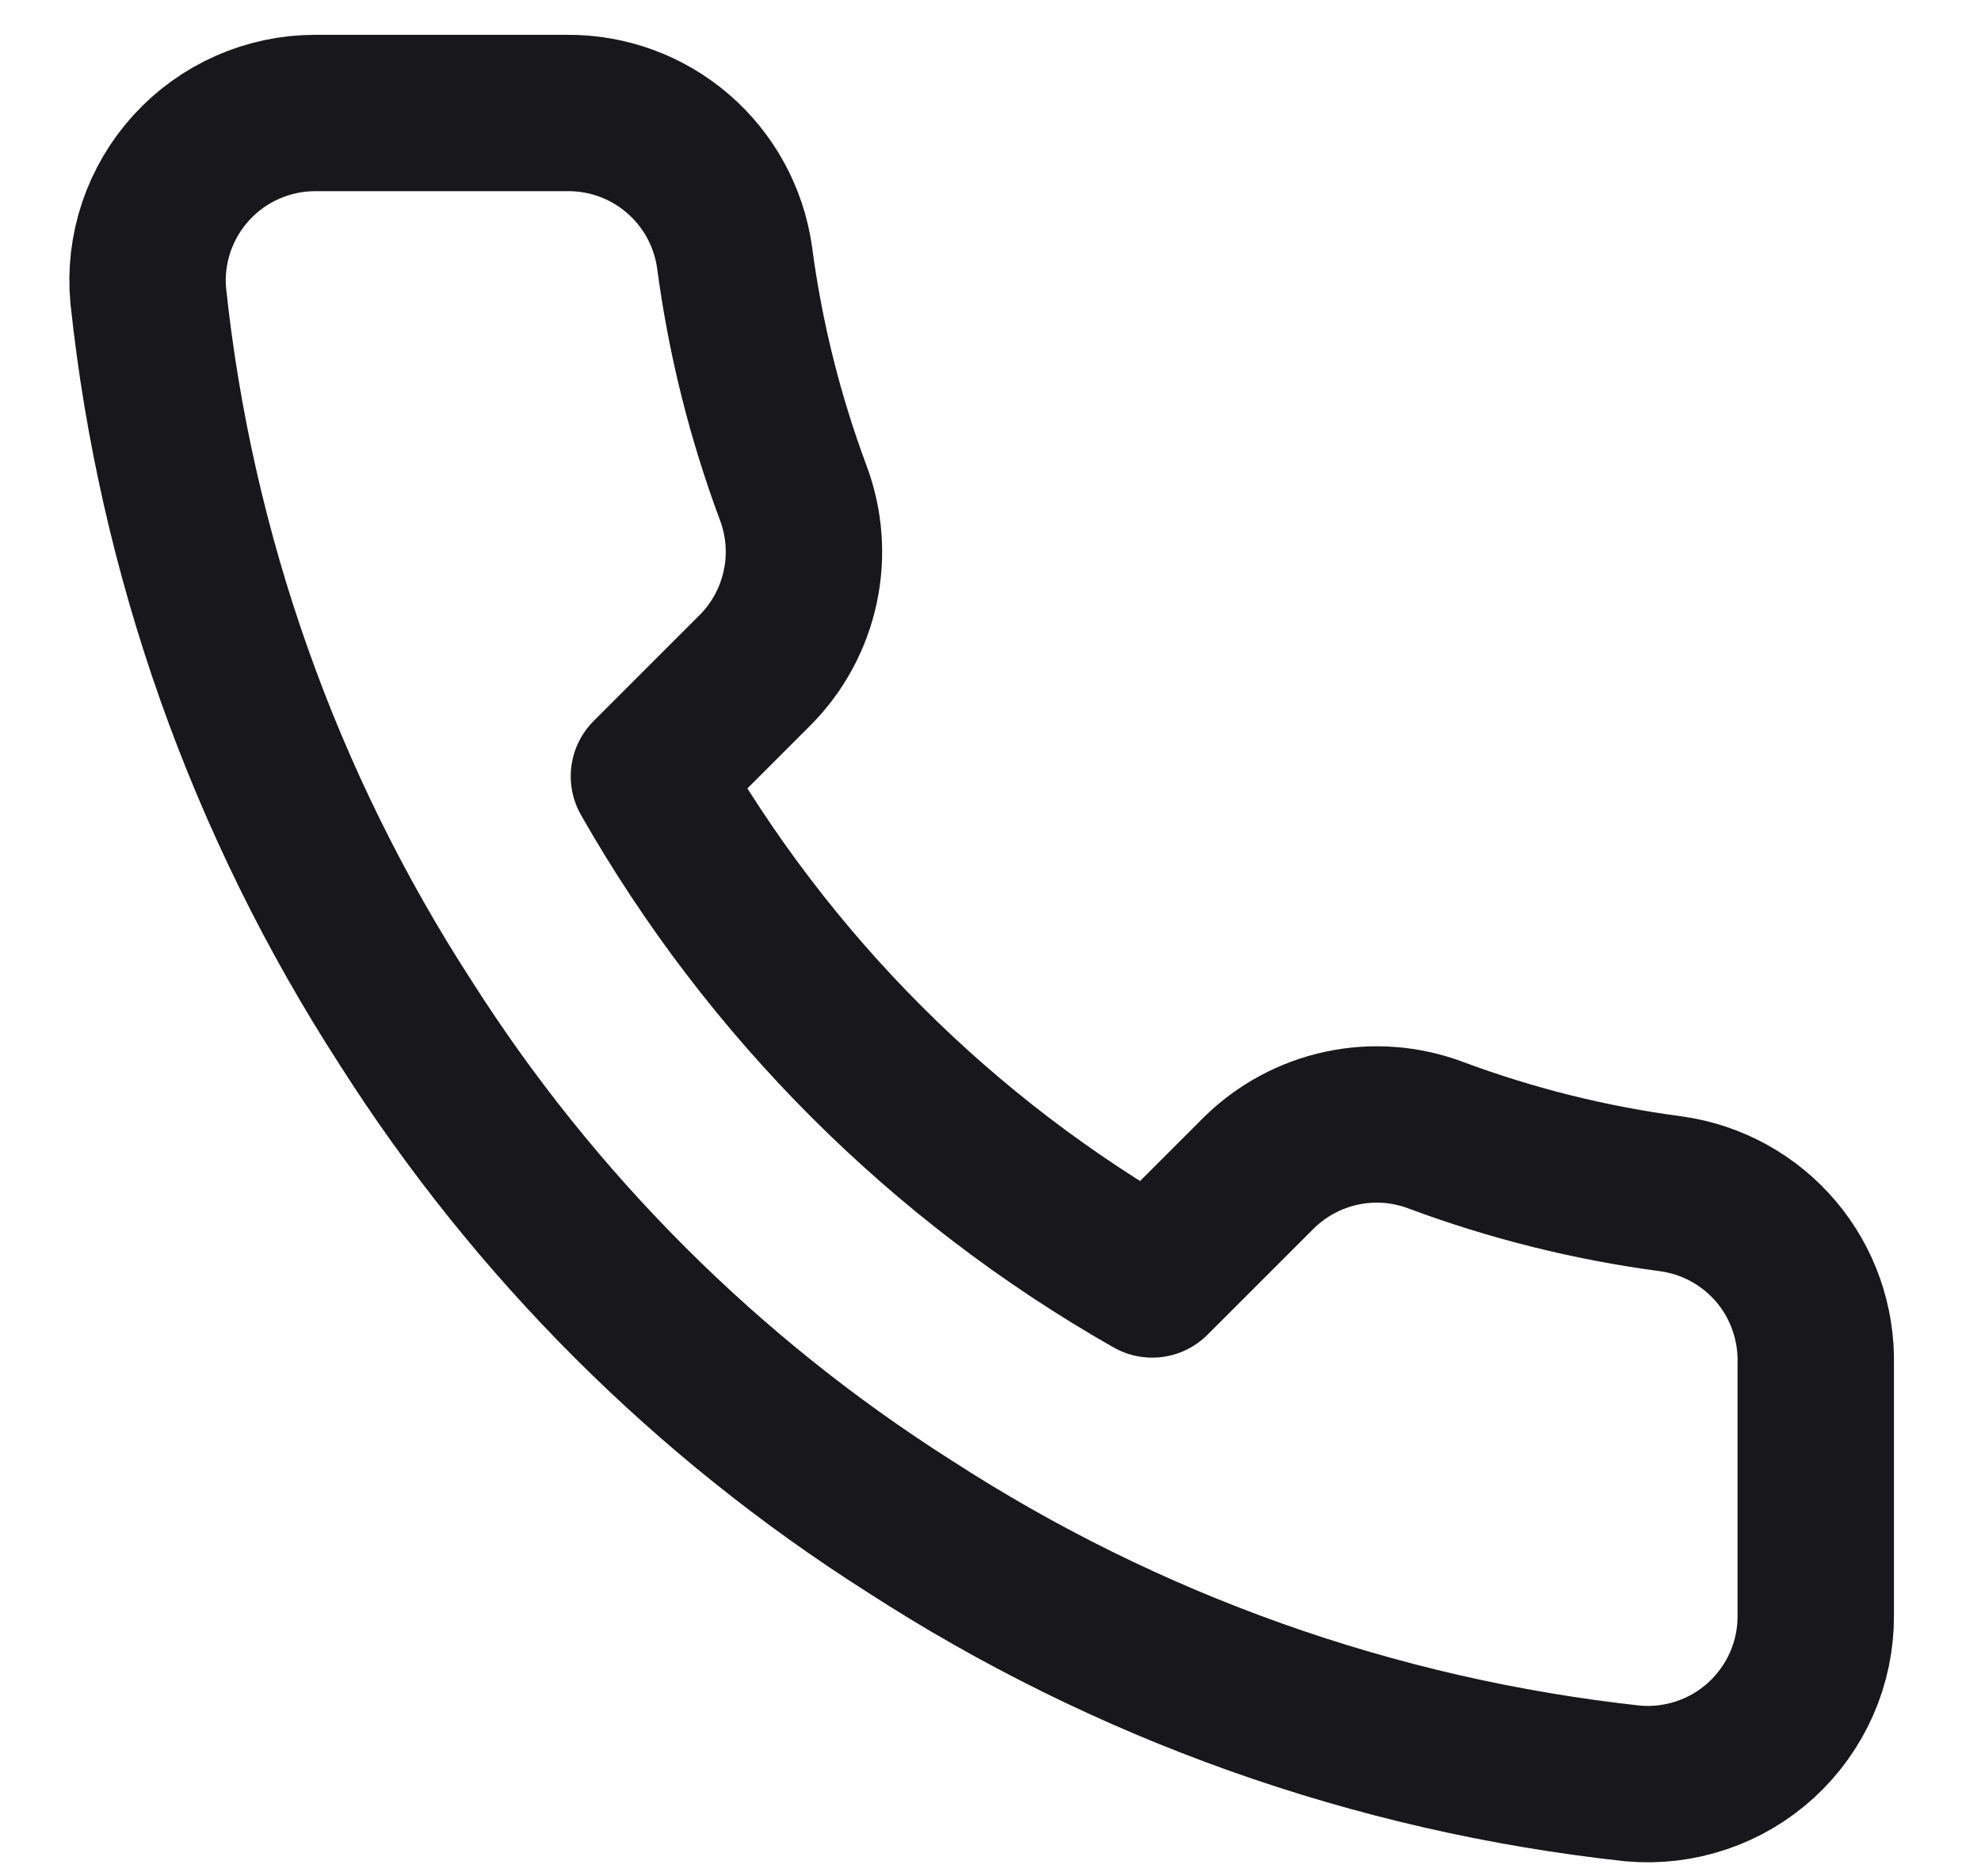 <svg width="19" height="18" viewBox="0 0 19 18" fill="none" xmlns="http://www.w3.org/2000/svg">
<path d="M17.415 13.086V15.5C17.416 15.724 17.37 15.946 17.28 16.151C17.19 16.356 17.058 16.54 16.893 16.692C16.728 16.843 16.533 16.959 16.321 17.03C16.109 17.102 15.884 17.129 15.661 17.109C13.185 16.84 10.807 15.994 8.718 14.639C6.774 13.404 5.126 11.756 3.891 9.812C2.532 7.713 1.686 5.324 1.422 2.837C1.401 2.615 1.428 2.391 1.499 2.179C1.571 1.967 1.685 1.773 1.836 1.608C1.986 1.443 2.17 1.311 2.374 1.221C2.578 1.131 2.799 1.084 3.022 1.084H5.436C5.826 1.08 6.205 1.218 6.501 1.473C6.797 1.727 6.99 2.081 7.045 2.467C7.147 3.24 7.336 3.998 7.608 4.728C7.716 5.016 7.74 5.329 7.675 5.63C7.611 5.93 7.462 6.207 7.246 6.425L6.224 7.447C7.37 9.461 9.037 11.129 11.051 12.274L12.073 11.252C12.292 11.036 12.568 10.887 12.868 10.823C13.169 10.758 13.482 10.782 13.77 10.89C14.5 11.162 15.258 11.351 16.031 11.453C16.422 11.508 16.779 11.705 17.034 12.006C17.289 12.307 17.424 12.692 17.415 13.086Z" stroke="#18181C" stroke-width="1.5" stroke-linecap="round" stroke-linejoin="round"/>
</svg>
